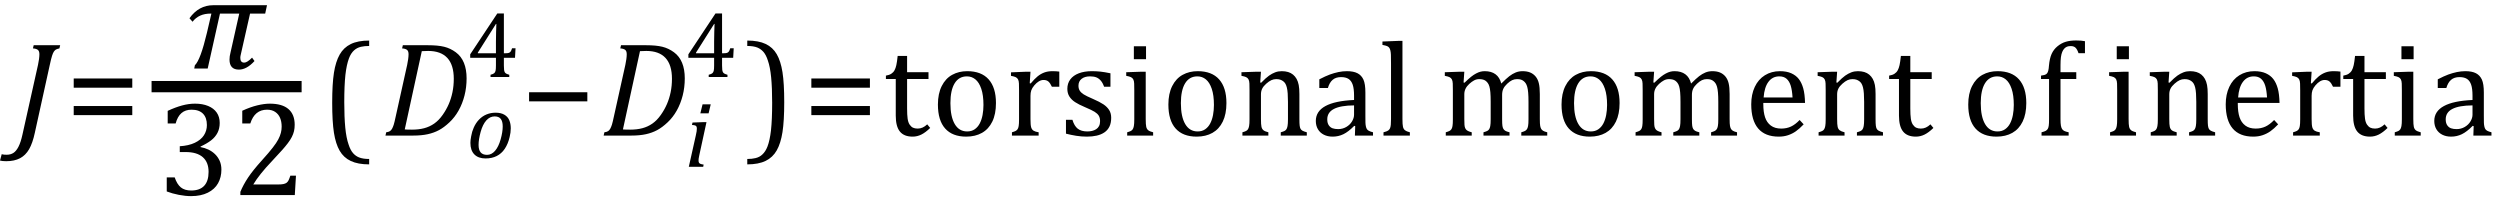 <?xml version="1.0" encoding="UTF-8" standalone="no"?><svg xmlns="http://www.w3.org/2000/svg" xmlns:xlink="http://www.w3.org/1999/xlink" stroke-dasharray="none" shape-rendering="auto" font-family="'Dialog'" width="368.813" text-rendering="auto" fill-opacity="1" contentScriptType="text/ecmascript" color-interpolation="auto" color-rendering="auto" preserveAspectRatio="xMidYMid meet" font-size="12" fill="black" stroke="black" image-rendering="auto" stroke-miterlimit="10" zoomAndPan="magnify" version="1.0" stroke-linecap="square" stroke-linejoin="miter" contentStyleType="text/css" font-style="normal" height="29" stroke-width="1" stroke-dashoffset="0" font-weight="normal" stroke-opacity="1" y="-9"><!--Converted from MathML using JEuclid--><defs id="genericDefs"/><g><g text-rendering="optimizeLegibility" transform="translate(2.203,20)" color-rendering="optimizeQuality" color-interpolation="linearRGB" image-rendering="optimizeQuality"><path d="M2.938 -0.422 Q2.609 1.109 2.094 2.008 Q1.578 2.906 0.75 3.344 Q-0.078 3.781 -1.281 3.781 Q-1.547 3.781 -1.797 3.758 Q-2.047 3.734 -2.203 3.688 L-1.953 2.75 Q-1.797 2.797 -1.609 2.812 Q-1.422 2.828 -1.219 2.828 Q-0.641 2.828 -0.227 2.562 Q0.188 2.297 0.523 1.648 Q0.859 1 1.109 -0.141 L3.406 -10.438 Q3.5 -10.859 3.555 -11.281 Q3.609 -11.703 3.609 -12 Q3.609 -12.469 3.375 -12.648 Q3.141 -12.828 2.656 -12.859 L2.766 -13.328 L6.672 -13.328 L6.562 -12.859 Q6.188 -12.781 6.031 -12.68 Q5.875 -12.578 5.742 -12.383 Q5.609 -12.188 5.477 -11.773 Q5.344 -11.359 5.141 -10.422 L2.938 -0.422 Z" stroke="none"/></g><g text-rendering="optimizeLegibility" transform="translate(9.656,20)" color-rendering="optimizeQuality" color-interpolation="linearRGB" image-rendering="optimizeQuality"><path d="M1.219 -7.062 L1.219 -8.422 L9.859 -8.422 L9.859 -7.062 L1.219 -7.062 ZM1.219 -3.016 L1.219 -4.359 L9.859 -4.359 L9.859 -3.016 L1.219 -3.016 Z" stroke="none"/></g><g text-rendering="optimizeLegibility" stroke-width="1.667" color-interpolation="linearRGB" color-rendering="optimizeQuality" image-rendering="optimizeQuality"><line y2="12.78" fill="none" x1="23.193" x2="43.662" y1="12.78"/><path d="M11.656 -8.109 L9.422 -8.109 L8.062 -2.094 Q7.984 -1.797 7.984 -1.578 Q7.984 -0.875 8.562 -0.875 Q9 -0.875 9.719 -1.609 L10.078 -1.109 Q8.922 0.156 7.781 0.156 Q6.391 0.156 6.391 -1.328 Q6.391 -1.797 6.531 -2.328 L7.828 -8.109 L4.984 -8.109 L3.172 0 L1.188 0 L1.281 -0.484 Q2.109 -1.266 3.062 -5.281 L3.719 -8.109 L3.609 -8.109 Q1.859 -8.109 0.938 -6.906 L0.484 -7.422 Q1.859 -9.344 4 -9.344 L11.922 -9.344 L11.656 -8.109 Z" stroke-width="1" transform="translate(27.467,10.113)" stroke="none"/></g><g text-rendering="optimizeLegibility" transform="translate(23.193,28.776)" color-rendering="optimizeQuality" color-interpolation="linearRGB" image-rendering="optimizeQuality"><path d="M1.547 -10.562 L1.547 -12.422 Q2.688 -12.953 3.672 -13.219 Q4.656 -13.484 5.578 -13.484 Q6.688 -13.484 7.516 -13.141 Q8.344 -12.797 8.781 -12.164 Q9.219 -11.531 9.219 -10.641 Q9.219 -9.812 8.891 -9.18 Q8.562 -8.547 7.961 -8.078 Q7.359 -7.609 6.391 -7.156 L6.391 -7.078 Q7 -6.969 7.547 -6.711 Q8.094 -6.453 8.523 -6.039 Q8.953 -5.625 9.211 -5.055 Q9.469 -4.484 9.469 -3.75 Q9.469 -2.625 8.977 -1.742 Q8.484 -0.859 7.469 -0.352 Q6.453 0.156 5 0.156 Q4.156 0.156 3.188 -0.031 Q2.219 -0.219 1.406 -0.531 L1.406 -2.609 L2.578 -2.609 Q2.922 -1.594 3.484 -1.133 Q4.047 -0.672 5.016 -0.672 Q6.281 -0.672 6.93 -1.367 Q7.578 -2.062 7.578 -3.422 Q7.578 -4.844 6.719 -5.594 Q5.859 -6.344 4.203 -6.344 L3.328 -6.344 L3.328 -7.203 Q4.641 -7.281 5.547 -7.711 Q6.453 -8.141 6.891 -8.82 Q7.328 -9.5 7.328 -10.328 Q7.328 -11.422 6.75 -12.008 Q6.172 -12.594 5.062 -12.594 Q4.156 -12.594 3.578 -12.094 Q3 -11.594 2.719 -10.562 L1.547 -10.562 ZM17.859 -1.562 Q18.328 -1.562 18.625 -1.625 Q18.922 -1.688 19.094 -1.82 Q19.266 -1.953 19.375 -2.172 Q19.484 -2.391 19.641 -2.859 L20.469 -2.859 L20.297 0 L12.266 0 L12.266 -0.469 Q12.688 -1.5 13.398 -2.57 Q14.109 -3.641 15.422 -5.094 Q16.547 -6.344 17.047 -7 Q17.594 -7.703 17.859 -8.211 Q18.125 -8.719 18.242 -9.172 Q18.359 -9.625 18.359 -10.094 Q18.359 -10.828 18.125 -11.383 Q17.891 -11.938 17.406 -12.266 Q16.922 -12.594 16.203 -12.594 Q14.375 -12.594 13.734 -10.562 L12.547 -10.562 L12.547 -12.438 Q13.734 -12.984 14.766 -13.234 Q15.797 -13.484 16.609 -13.484 Q18.438 -13.484 19.359 -12.688 Q20.281 -11.891 20.281 -10.375 Q20.281 -9.859 20.18 -9.43 Q20.078 -9 19.859 -8.57 Q19.641 -8.141 19.273 -7.656 Q18.906 -7.172 18.453 -6.664 Q18 -6.156 16.906 -4.984 Q15.047 -3.031 14.172 -1.562 L17.859 -1.562 Z" stroke="none"/></g><g text-rendering="optimizeLegibility" transform="translate(47.241,20)" color-rendering="optimizeQuality" color-interpolation="linearRGB" image-rendering="optimizeQuality"><path d="M7.219 4.25 Q5.562 4.25 4.508 3.75 Q3.453 3.25 2.867 2.234 Q2.281 1.219 2.023 -0.414 Q1.766 -2.047 1.766 -4.844 Q1.766 -7.625 2.023 -9.266 Q2.281 -10.906 2.867 -11.945 Q3.453 -12.984 4.508 -13.5 Q5.562 -14.016 7.219 -14.016 L7.219 -13.219 Q6.531 -13.219 6 -13.094 Q5.406 -12.953 4.984 -12.562 Q4.516 -12.141 4.234 -11.375 Q3.891 -10.469 3.719 -8.984 Q3.547 -7.406 3.547 -4.922 Q3.547 -2.719 3.695 -1.18 Q3.844 0.359 4.188 1.328 Q4.453 2.156 4.859 2.609 Q5.219 3.016 5.719 3.219 Q6.297 3.453 7.219 3.453 L7.219 4.25 Z" stroke="none"/></g><g text-rendering="optimizeLegibility" transform="translate(56.46,20)" color-rendering="optimizeQuality" color-interpolation="linearRGB" image-rendering="optimizeQuality"><path d="M6.672 -13.328 Q8.141 -13.328 9.062 -13.102 Q9.984 -12.875 10.781 -12.289 Q11.578 -11.703 11.977 -10.734 Q12.375 -9.766 12.375 -8.438 Q12.375 -7.125 12.07 -5.922 Q11.766 -4.719 11.203 -3.711 Q10.641 -2.703 9.844 -1.953 Q9.047 -1.203 8.305 -0.805 Q7.562 -0.406 6.648 -0.203 Q5.734 0 4.516 0 L0.406 0 L0.516 -0.484 Q0.891 -0.531 1.078 -0.664 Q1.266 -0.797 1.391 -1.031 Q1.516 -1.266 1.625 -1.602 Q1.734 -1.938 1.938 -2.906 L3.609 -10.438 Q3.703 -10.875 3.758 -11.289 Q3.812 -11.703 3.812 -12 Q3.812 -12.469 3.578 -12.648 Q3.344 -12.828 2.859 -12.859 L2.969 -13.328 L6.672 -13.328 ZM3.25 -0.906 Q3.531 -0.875 4.328 -0.875 Q5.312 -0.875 6.117 -1.086 Q6.922 -1.297 7.602 -1.773 Q8.281 -2.25 8.836 -3.039 Q9.391 -3.828 9.742 -4.641 Q10.094 -5.453 10.289 -6.391 Q10.484 -7.328 10.484 -8.375 Q10.484 -10.422 9.531 -11.453 Q8.578 -12.484 6.703 -12.484 Q6.266 -12.484 5.766 -12.453 L3.25 -0.906 Z" stroke="none"/></g><g text-rendering="optimizeLegibility" transform="translate(68.835,23.266)" color-rendering="optimizeQuality" color-interpolation="linearRGB" image-rendering="optimizeQuality"><path d="M2.797 0.109 Q1.734 0.109 1.148 -0.484 Q0.562 -1.078 0.562 -2.188 Q0.562 -2.594 0.672 -3.156 Q0.797 -3.875 1.047 -4.422 Q1.344 -5.109 1.828 -5.617 Q2.312 -6.125 2.938 -6.383 Q3.562 -6.641 4.281 -6.641 Q5.062 -6.641 5.57 -6.344 Q6.078 -6.047 6.297 -5.531 Q6.516 -5.016 6.516 -4.328 Q6.516 -3.719 6.344 -3.031 Q6.109 -2.031 5.633 -1.32 Q5.156 -0.609 4.445 -0.25 Q3.734 0.109 2.797 0.109 ZM1.766 -1.891 Q1.766 -1.141 2.078 -0.781 Q2.391 -0.422 3.016 -0.422 Q3.688 -0.422 4.203 -1.023 Q4.719 -1.625 5.023 -2.711 Q5.328 -3.797 5.328 -4.609 Q5.328 -5.359 5.039 -5.727 Q4.75 -6.094 4.141 -6.094 Q3.438 -6.094 2.906 -5.5 Q2.375 -4.906 2.07 -3.797 Q1.766 -2.688 1.766 -1.891 Z" stroke="none"/></g><g text-rendering="optimizeLegibility" transform="translate(68.835,11.359)" color-rendering="optimizeQuality" color-interpolation="linearRGB" image-rendering="optimizeQuality"><path d="M3.531 -0.328 Q3.953 -0.438 4.094 -0.578 Q4.234 -0.719 4.281 -0.961 Q4.328 -1.203 4.328 -1.703 L4.328 -2.828 L0.531 -2.828 L0.531 -3.344 L4.531 -9.375 L5.5 -9.375 L5.5 -3.5 L5.641 -3.5 Q6.047 -3.5 6.219 -3.555 Q6.391 -3.609 6.5 -3.758 Q6.609 -3.906 6.703 -4.234 L7.219 -4.234 L7.141 -2.828 L5.5 -2.828 L5.5 -1.703 Q5.5 -1.25 5.531 -1.039 Q5.562 -0.828 5.633 -0.703 Q5.703 -0.578 5.844 -0.5 Q5.984 -0.422 6.297 -0.328 L6.297 0 L3.531 0 L3.531 -0.328 ZM1.656 -3.5 L4.328 -3.5 L4.328 -5.203 Q4.328 -5.844 4.352 -6.641 Q4.375 -7.438 4.391 -7.828 L4.328 -7.828 L1.656 -3.594 L1.656 -3.5 Z" stroke="none"/></g><g text-rendering="optimizeLegibility" transform="translate(76.819,20)" color-rendering="optimizeQuality" color-interpolation="linearRGB" image-rendering="optimizeQuality"><path d="M1.234 -5.047 L1.234 -6.391 L9.828 -6.391 L9.828 -5.047 L1.234 -5.047 Z" stroke="none"/></g><g text-rendering="optimizeLegibility" transform="translate(88.647,20)" color-rendering="optimizeQuality" color-interpolation="linearRGB" image-rendering="optimizeQuality"><path d="M6.672 -13.328 Q8.141 -13.328 9.062 -13.102 Q9.984 -12.875 10.781 -12.289 Q11.578 -11.703 11.977 -10.734 Q12.375 -9.766 12.375 -8.438 Q12.375 -7.125 12.07 -5.922 Q11.766 -4.719 11.203 -3.711 Q10.641 -2.703 9.844 -1.953 Q9.047 -1.203 8.305 -0.805 Q7.562 -0.406 6.648 -0.203 Q5.734 0 4.516 0 L0.406 0 L0.516 -0.484 Q0.891 -0.531 1.078 -0.664 Q1.266 -0.797 1.391 -1.031 Q1.516 -1.266 1.625 -1.602 Q1.734 -1.938 1.938 -2.906 L3.609 -10.438 Q3.703 -10.875 3.758 -11.289 Q3.812 -11.703 3.812 -12 Q3.812 -12.469 3.578 -12.648 Q3.344 -12.828 2.859 -12.859 L2.969 -13.328 L6.672 -13.328 ZM3.25 -0.906 Q3.531 -0.875 4.328 -0.875 Q5.312 -0.875 6.117 -1.086 Q6.922 -1.297 7.602 -1.773 Q8.281 -2.25 8.836 -3.039 Q9.391 -3.828 9.742 -4.641 Q10.094 -5.453 10.289 -6.391 Q10.484 -7.328 10.484 -8.375 Q10.484 -10.422 9.531 -11.453 Q8.578 -12.484 6.703 -12.484 Q6.266 -12.484 5.766 -12.453 L3.25 -0.906 Z" stroke="none"/></g><g text-rendering="optimizeLegibility" transform="translate(101.022,24.609)" color-rendering="optimizeQuality" color-interpolation="linearRGB" image-rendering="optimizeQuality"><path d="M3.828 -9.219 L3.516 -7.891 L2.297 -7.891 L2.625 -9.219 L3.828 -9.219 ZM2.141 -1.703 Q2.062 -1.359 2.047 -1.203 Q2.031 -1.047 2.031 -0.938 Q2.031 -0.719 2.094 -0.609 Q2.156 -0.5 2.305 -0.438 Q2.453 -0.375 2.781 -0.328 L2.719 0 L0.594 0 L1.625 -4.609 Q1.719 -5 1.75 -5.234 Q1.781 -5.469 1.781 -5.641 Q1.781 -5.828 1.727 -5.938 Q1.672 -6.047 1.531 -6.102 Q1.391 -6.156 1.062 -6.172 L1.141 -6.531 L2.797 -6.594 L3.203 -6.594 L2.141 -1.703 Z" stroke="none"/></g><g text-rendering="optimizeLegibility" transform="translate(101.022,11.359)" color-rendering="optimizeQuality" color-interpolation="linearRGB" image-rendering="optimizeQuality"><path d="M3.531 -0.328 Q3.953 -0.438 4.094 -0.578 Q4.234 -0.719 4.281 -0.961 Q4.328 -1.203 4.328 -1.703 L4.328 -2.828 L0.531 -2.828 L0.531 -3.344 L4.531 -9.375 L5.5 -9.375 L5.5 -3.5 L5.641 -3.5 Q6.047 -3.5 6.219 -3.555 Q6.391 -3.609 6.5 -3.758 Q6.609 -3.906 6.703 -4.234 L7.219 -4.234 L7.141 -2.828 L5.5 -2.828 L5.5 -1.703 Q5.5 -1.25 5.531 -1.039 Q5.562 -0.828 5.633 -0.703 Q5.703 -0.578 5.844 -0.5 Q5.984 -0.422 6.297 -0.328 L6.297 0 L3.531 0 L3.531 -0.328 ZM1.656 -3.5 L4.328 -3.5 L4.328 -5.203 Q4.328 -5.844 4.352 -6.641 Q4.375 -7.438 4.391 -7.828 L4.328 -7.828 L1.656 -3.594 L1.656 -3.5 Z" stroke="none"/></g><g text-rendering="optimizeLegibility" transform="translate(109.819,20)" color-rendering="optimizeQuality" color-interpolation="linearRGB" image-rendering="optimizeQuality"><path d="M0.422 -14.016 Q2.078 -14.016 3.133 -13.516 Q4.188 -13.016 4.773 -12 Q5.359 -10.984 5.617 -9.352 Q5.875 -7.719 5.875 -4.922 Q5.875 -2.156 5.617 -0.508 Q5.359 1.141 4.773 2.18 Q4.188 3.219 3.133 3.734 Q2.078 4.25 0.422 4.25 L0.422 3.453 Q1.109 3.453 1.625 3.328 Q2.234 3.188 2.641 2.797 Q3.109 2.375 3.406 1.609 Q3.75 0.703 3.922 -0.781 Q4.094 -2.359 4.094 -4.844 Q4.094 -7.047 3.945 -8.586 Q3.797 -10.125 3.453 -11.094 Q3.188 -11.922 2.781 -12.375 Q2.406 -12.781 1.922 -12.984 Q1.344 -13.219 0.422 -13.219 L0.422 -14.016 Z" stroke="none"/></g><g text-rendering="optimizeLegibility" transform="translate(118.475,20)" color-rendering="optimizeQuality" color-interpolation="linearRGB" image-rendering="optimizeQuality"><path d="M1.219 -7.062 L1.219 -8.422 L9.859 -8.422 L9.859 -7.062 L1.219 -7.062 ZM1.219 -3.016 L1.219 -4.359 L9.859 -4.359 L9.859 -3.016 L1.219 -3.016 Z" stroke="none"/></g><g text-rendering="optimizeLegibility" transform="translate(130.335,20)" color-rendering="optimizeQuality" color-interpolation="linearRGB" image-rendering="optimizeQuality"><path d="M0.359 -8.844 Q0.844 -8.922 1.148 -9.117 Q1.453 -9.312 1.625 -9.625 Q1.797 -9.938 1.898 -10.398 Q2 -10.859 2.094 -11.75 L3.484 -11.75 L3.484 -9.344 L6.641 -9.344 L6.641 -8.344 L3.484 -8.344 L3.484 -4 Q3.484 -3.062 3.562 -2.5 Q3.641 -1.938 3.859 -1.617 Q4.078 -1.297 4.352 -1.164 Q4.625 -1.031 5.047 -1.031 Q5.438 -1.031 5.781 -1.188 Q6.125 -1.344 6.453 -1.656 L6.891 -1.125 Q6.203 -0.453 5.586 -0.148 Q4.969 0.156 4.297 0.156 Q3.031 0.156 2.422 -0.594 Q1.812 -1.344 1.812 -2.938 L1.812 -8.344 L0.359 -8.344 L0.359 -8.844 ZM12.203 0.156 Q10.172 0.156 9.102 -1.039 Q8.031 -2.234 8.031 -4.578 Q8.031 -6.188 8.594 -7.305 Q9.156 -8.422 10.133 -8.961 Q11.109 -9.5 12.359 -9.5 Q14.438 -9.5 15.516 -8.289 Q16.594 -7.078 16.594 -4.797 Q16.594 -3.172 16.055 -2.062 Q15.516 -0.953 14.531 -0.398 Q13.547 0.156 12.203 0.156 ZM9.875 -4.781 Q9.875 -2.781 10.516 -1.695 Q11.156 -0.609 12.344 -0.609 Q13 -0.609 13.461 -0.93 Q13.922 -1.25 14.203 -1.789 Q14.484 -2.328 14.617 -3.031 Q14.75 -3.734 14.75 -4.516 Q14.75 -5.953 14.43 -6.898 Q14.109 -7.844 13.562 -8.289 Q13.016 -8.734 12.312 -8.734 Q11.125 -8.734 10.5 -7.711 Q9.875 -6.688 9.875 -4.781 ZM21.578 -7.719 L21.719 -7.688 Q22.266 -8.344 22.719 -8.719 Q23.172 -9.094 23.703 -9.297 Q24.234 -9.5 24.922 -9.5 Q25.484 -9.5 25.938 -9.438 L25.938 -7.203 L24.844 -7.203 Q24.609 -7.719 24.344 -7.961 Q24.078 -8.203 23.609 -8.203 Q23.266 -8.203 22.922 -8 Q22.578 -7.797 22.25 -7.406 Q21.922 -7.016 21.805 -6.672 Q21.688 -6.328 21.688 -5.859 L21.688 -2.438 Q21.688 -1.547 21.789 -1.211 Q21.891 -0.875 22.141 -0.719 Q22.391 -0.562 22.891 -0.484 L22.891 0 L18.953 0 L18.953 -0.484 Q19.328 -0.594 19.492 -0.68 Q19.656 -0.766 19.773 -0.922 Q19.891 -1.078 19.945 -1.406 Q20 -1.734 20 -2.406 L20 -6.672 Q20 -7.297 19.984 -7.68 Q19.969 -8.062 19.852 -8.289 Q19.734 -8.516 19.492 -8.625 Q19.25 -8.734 18.812 -8.812 L18.812 -9.328 L21.094 -9.422 L21.688 -9.422 L21.578 -7.719 ZM33.484 -7.203 L32.547 -7.203 Q32.344 -7.781 32.047 -8.117 Q31.75 -8.453 31.383 -8.594 Q31.016 -8.734 30.469 -8.734 Q29.688 -8.734 29.227 -8.367 Q28.766 -8 28.766 -7.359 Q28.766 -6.922 28.953 -6.625 Q29.141 -6.328 29.531 -6.078 Q29.922 -5.828 30.906 -5.406 Q31.906 -4.969 32.445 -4.609 Q32.984 -4.25 33.289 -3.773 Q33.594 -3.297 33.594 -2.625 Q33.594 -1.859 33.336 -1.328 Q33.078 -0.797 32.594 -0.469 Q32.109 -0.141 31.453 0.008 Q30.797 0.156 30.016 0.156 Q29.188 0.156 28.422 0.031 Q27.656 -0.094 26.922 -0.281 L26.922 -2.328 L27.875 -2.328 Q28.141 -1.422 28.656 -1.016 Q29.172 -0.609 30.078 -0.609 Q30.438 -0.609 30.773 -0.688 Q31.109 -0.766 31.375 -0.938 Q31.641 -1.109 31.797 -1.398 Q31.953 -1.688 31.953 -2.125 Q31.953 -2.625 31.758 -2.938 Q31.562 -3.25 31.148 -3.508 Q30.734 -3.766 29.703 -4.203 Q28.812 -4.578 28.273 -4.93 Q27.734 -5.281 27.43 -5.758 Q27.125 -6.234 27.125 -6.891 Q27.125 -7.703 27.562 -8.289 Q28 -8.875 28.82 -9.188 Q29.641 -9.5 30.734 -9.5 Q31.375 -9.5 31.977 -9.438 Q32.578 -9.375 33.484 -9.188 L33.484 -7.203 ZM38.734 -13.172 L38.734 -11.266 L36.938 -11.266 L36.938 -13.172 L38.734 -13.172 ZM35.953 -0.484 Q36.328 -0.594 36.492 -0.68 Q36.656 -0.766 36.766 -0.922 Q36.875 -1.078 36.938 -1.406 Q37 -1.734 37 -2.406 L37 -6.672 Q37 -7.297 36.984 -7.68 Q36.969 -8.062 36.852 -8.289 Q36.734 -8.516 36.492 -8.625 Q36.25 -8.734 35.812 -8.812 L35.812 -9.344 L38.094 -9.422 L38.688 -9.422 L38.688 -2.438 Q38.688 -1.609 38.766 -1.281 Q38.844 -0.953 39.062 -0.781 Q39.281 -0.609 39.781 -0.484 L39.781 0 L35.953 0 L35.953 -0.484 ZM46.203 0.156 Q44.172 0.156 43.102 -1.039 Q42.031 -2.234 42.031 -4.578 Q42.031 -6.188 42.594 -7.305 Q43.156 -8.422 44.133 -8.961 Q45.109 -9.5 46.359 -9.5 Q48.438 -9.5 49.516 -8.289 Q50.594 -7.078 50.594 -4.797 Q50.594 -3.172 50.055 -2.062 Q49.516 -0.953 48.531 -0.398 Q47.547 0.156 46.203 0.156 ZM43.875 -4.781 Q43.875 -2.781 44.516 -1.695 Q45.156 -0.609 46.344 -0.609 Q47 -0.609 47.461 -0.93 Q47.922 -1.25 48.203 -1.789 Q48.484 -2.328 48.617 -3.031 Q48.75 -3.734 48.75 -4.516 Q48.75 -5.953 48.43 -6.898 Q48.109 -7.844 47.562 -8.289 Q47.016 -8.734 46.312 -8.734 Q45.125 -8.734 44.5 -7.711 Q43.875 -6.688 43.875 -4.781 ZM62.453 0 L58.609 0 L58.609 -0.484 Q59 -0.594 59.164 -0.68 Q59.328 -0.766 59.438 -0.922 Q59.547 -1.078 59.609 -1.406 Q59.672 -1.734 59.672 -2.406 L59.672 -4.969 Q59.672 -5.641 59.633 -6.203 Q59.594 -6.766 59.5 -7.117 Q59.406 -7.469 59.281 -7.672 Q59.156 -7.875 58.969 -8.016 Q58.781 -8.156 58.547 -8.242 Q58.312 -8.328 57.938 -8.328 Q57.562 -8.328 57.219 -8.172 Q56.875 -8.016 56.461 -7.648 Q56.047 -7.281 55.867 -6.914 Q55.688 -6.547 55.688 -6.078 L55.688 -2.438 Q55.688 -1.609 55.766 -1.281 Q55.844 -0.953 56.062 -0.781 Q56.281 -0.609 56.781 -0.484 L56.781 0 L52.953 0 L52.953 -0.484 Q53.328 -0.594 53.492 -0.68 Q53.656 -0.766 53.766 -0.922 Q53.875 -1.078 53.938 -1.406 Q54 -1.734 54 -2.406 L54 -6.672 Q54 -7.297 53.984 -7.68 Q53.969 -8.062 53.852 -8.289 Q53.734 -8.516 53.492 -8.625 Q53.25 -8.734 52.812 -8.812 L52.812 -9.344 L55.094 -9.422 L55.688 -9.422 L55.578 -7.828 L55.719 -7.797 Q56.438 -8.531 56.883 -8.844 Q57.328 -9.156 57.781 -9.328 Q58.234 -9.5 58.75 -9.5 Q59.281 -9.5 59.695 -9.375 Q60.109 -9.25 60.422 -8.992 Q60.734 -8.734 60.945 -8.359 Q61.156 -7.984 61.258 -7.461 Q61.359 -6.938 61.359 -6.125 L61.359 -2.438 Q61.359 -1.766 61.398 -1.461 Q61.438 -1.156 61.531 -0.992 Q61.625 -0.828 61.812 -0.719 Q62 -0.609 62.453 -0.484 L62.453 0 ZM69.594 -1.391 L69.453 -1.438 Q68.594 -0.562 67.852 -0.203 Q67.109 0.156 66.266 0.156 Q65.516 0.156 64.953 -0.133 Q64.391 -0.422 64.086 -0.945 Q63.781 -1.469 63.781 -2.156 Q63.781 -3.578 65.195 -4.352 Q66.609 -5.125 69.422 -5.25 L69.422 -5.891 Q69.422 -6.906 69.227 -7.492 Q69.031 -8.078 68.617 -8.352 Q68.203 -8.625 67.5 -8.625 Q66.734 -8.625 66.266 -8.227 Q65.797 -7.828 65.562 -7.016 L64.297 -7.016 L64.297 -8.297 Q65.234 -8.781 65.859 -9.008 Q66.484 -9.234 67.109 -9.367 Q67.734 -9.5 68.375 -9.5 Q69.344 -9.5 69.93 -9.195 Q70.516 -8.891 70.805 -8.258 Q71.094 -7.625 71.094 -6.344 L71.094 -2.938 Q71.094 -2.219 71.102 -1.922 Q71.109 -1.625 71.164 -1.367 Q71.219 -1.109 71.312 -0.961 Q71.406 -0.812 71.602 -0.703 Q71.797 -0.594 72.219 -0.484 L72.219 0 L69.547 0 L69.594 -1.391 ZM69.422 -4.453 Q67.438 -4.438 66.453 -3.93 Q65.469 -3.422 65.469 -2.391 Q65.469 -1.844 65.695 -1.516 Q65.922 -1.188 66.266 -1.07 Q66.609 -0.953 67.078 -0.953 Q67.734 -0.953 68.281 -1.273 Q68.828 -1.594 69.125 -2.094 Q69.422 -2.594 69.422 -3.078 L69.422 -4.453 ZM76.562 -2.438 Q76.562 -1.609 76.641 -1.281 Q76.719 -0.953 76.938 -0.781 Q77.156 -0.609 77.656 -0.484 L77.656 0 L73.766 0 L73.766 -0.484 Q74.266 -0.609 74.453 -0.742 Q74.641 -0.875 74.727 -1.07 Q74.812 -1.266 74.844 -1.594 Q74.875 -1.922 74.875 -2.438 L74.875 -10.609 Q74.875 -11.547 74.859 -11.922 Q74.844 -12.297 74.781 -12.555 Q74.719 -12.812 74.609 -12.961 Q74.5 -13.109 74.305 -13.195 Q74.109 -13.281 73.609 -13.375 L73.609 -13.875 L75.969 -13.969 L76.562 -13.969 L76.562 -2.438 ZM85.578 -7.828 L85.719 -7.797 Q86.312 -8.375 86.688 -8.672 Q87.062 -8.969 87.414 -9.156 Q87.766 -9.344 88.07 -9.422 Q88.375 -9.5 88.703 -9.5 Q89.672 -9.5 90.289 -9.047 Q90.906 -8.594 91.141 -7.672 Q91.875 -8.406 92.328 -8.758 Q92.781 -9.109 93.258 -9.305 Q93.734 -9.5 94.281 -9.5 Q94.938 -9.5 95.406 -9.305 Q95.875 -9.109 96.203 -8.719 Q96.531 -8.328 96.68 -7.727 Q96.828 -7.125 96.828 -6.125 L96.828 -2.438 Q96.828 -1.703 96.883 -1.422 Q96.938 -1.141 97.031 -0.984 Q97.125 -0.828 97.305 -0.711 Q97.484 -0.594 97.922 -0.484 L97.922 0 L94.094 0 L94.094 -0.484 Q94.469 -0.594 94.633 -0.68 Q94.797 -0.766 94.914 -0.922 Q95.031 -1.078 95.094 -1.406 Q95.156 -1.734 95.156 -2.406 L95.156 -4.969 Q95.156 -5.797 95.109 -6.336 Q95.062 -6.875 94.969 -7.195 Q94.875 -7.516 94.75 -7.703 Q94.625 -7.891 94.453 -8.031 Q94.281 -8.172 94.062 -8.25 Q93.844 -8.328 93.469 -8.328 Q93.078 -8.328 92.742 -8.172 Q92.406 -8.016 92.008 -7.641 Q91.609 -7.266 91.438 -6.891 Q91.266 -6.516 91.266 -6 L91.266 -2.438 Q91.266 -1.703 91.312 -1.422 Q91.359 -1.141 91.453 -0.984 Q91.547 -0.828 91.727 -0.711 Q91.906 -0.594 92.359 -0.484 L92.359 0 L88.516 0 L88.516 -0.484 Q88.891 -0.594 89.062 -0.68 Q89.234 -0.766 89.344 -0.922 Q89.453 -1.078 89.516 -1.406 Q89.578 -1.734 89.578 -2.406 L89.578 -4.969 Q89.578 -5.828 89.531 -6.375 Q89.484 -6.922 89.383 -7.258 Q89.281 -7.594 89.117 -7.797 Q88.953 -8 88.789 -8.109 Q88.625 -8.219 88.398 -8.273 Q88.172 -8.328 87.891 -8.328 Q87.484 -8.328 87.133 -8.141 Q86.781 -7.953 86.414 -7.617 Q86.047 -7.281 85.867 -6.906 Q85.688 -6.531 85.688 -6.109 L85.688 -2.438 Q85.688 -1.891 85.711 -1.594 Q85.734 -1.297 85.805 -1.133 Q85.875 -0.969 85.969 -0.867 Q86.062 -0.766 86.242 -0.672 Q86.422 -0.578 86.781 -0.484 L86.781 0 L82.953 0 L82.953 -0.484 Q83.328 -0.594 83.492 -0.68 Q83.656 -0.766 83.773 -0.922 Q83.891 -1.078 83.945 -1.406 Q84 -1.734 84 -2.406 L84 -6.672 Q84 -7.297 83.984 -7.68 Q83.969 -8.062 83.852 -8.289 Q83.734 -8.516 83.492 -8.625 Q83.25 -8.734 82.812 -8.812 L82.812 -9.344 L85.094 -9.422 L85.688 -9.422 L85.578 -7.828 ZM104.203 0.156 Q102.172 0.156 101.102 -1.039 Q100.031 -2.234 100.031 -4.578 Q100.031 -6.188 100.594 -7.305 Q101.156 -8.422 102.133 -8.961 Q103.109 -9.5 104.359 -9.5 Q106.438 -9.5 107.516 -8.289 Q108.594 -7.078 108.594 -4.797 Q108.594 -3.172 108.055 -2.062 Q107.516 -0.953 106.531 -0.398 Q105.547 0.156 104.203 0.156 ZM101.875 -4.781 Q101.875 -2.781 102.516 -1.695 Q103.156 -0.609 104.344 -0.609 Q105 -0.609 105.461 -0.93 Q105.922 -1.25 106.203 -1.789 Q106.484 -2.328 106.617 -3.031 Q106.75 -3.734 106.75 -4.516 Q106.75 -5.953 106.43 -6.898 Q106.109 -7.844 105.562 -8.289 Q105.016 -8.734 104.312 -8.734 Q103.125 -8.734 102.5 -7.711 Q101.875 -6.688 101.875 -4.781 ZM113.578 -7.828 L113.719 -7.797 Q114.312 -8.375 114.688 -8.672 Q115.062 -8.969 115.414 -9.156 Q115.766 -9.344 116.07 -9.422 Q116.375 -9.5 116.703 -9.5 Q117.672 -9.5 118.289 -9.047 Q118.906 -8.594 119.141 -7.672 Q119.875 -8.406 120.328 -8.758 Q120.781 -9.109 121.258 -9.305 Q121.734 -9.5 122.281 -9.5 Q122.938 -9.5 123.406 -9.305 Q123.875 -9.109 124.203 -8.719 Q124.531 -8.328 124.68 -7.727 Q124.828 -7.125 124.828 -6.125 L124.828 -2.438 Q124.828 -1.703 124.883 -1.422 Q124.938 -1.141 125.031 -0.984 Q125.125 -0.828 125.305 -0.711 Q125.484 -0.594 125.922 -0.484 L125.922 0 L122.094 0 L122.094 -0.484 Q122.469 -0.594 122.633 -0.68 Q122.797 -0.766 122.914 -0.922 Q123.031 -1.078 123.094 -1.406 Q123.156 -1.734 123.156 -2.406 L123.156 -4.969 Q123.156 -5.797 123.109 -6.336 Q123.062 -6.875 122.969 -7.195 Q122.875 -7.516 122.75 -7.703 Q122.625 -7.891 122.453 -8.031 Q122.281 -8.172 122.062 -8.25 Q121.844 -8.328 121.469 -8.328 Q121.078 -8.328 120.742 -8.172 Q120.406 -8.016 120.008 -7.641 Q119.609 -7.266 119.438 -6.891 Q119.266 -6.516 119.266 -6 L119.266 -2.438 Q119.266 -1.703 119.312 -1.422 Q119.359 -1.141 119.453 -0.984 Q119.547 -0.828 119.727 -0.711 Q119.906 -0.594 120.359 -0.484 L120.359 0 L116.516 0 L116.516 -0.484 Q116.891 -0.594 117.062 -0.68 Q117.234 -0.766 117.344 -0.922 Q117.453 -1.078 117.516 -1.406 Q117.578 -1.734 117.578 -2.406 L117.578 -4.969 Q117.578 -5.828 117.531 -6.375 Q117.484 -6.922 117.383 -7.258 Q117.281 -7.594 117.117 -7.797 Q116.953 -8 116.789 -8.109 Q116.625 -8.219 116.398 -8.273 Q116.172 -8.328 115.891 -8.328 Q115.484 -8.328 115.133 -8.141 Q114.781 -7.953 114.414 -7.617 Q114.047 -7.281 113.867 -6.906 Q113.688 -6.531 113.688 -6.109 L113.688 -2.438 Q113.688 -1.891 113.711 -1.594 Q113.734 -1.297 113.805 -1.133 Q113.875 -0.969 113.969 -0.867 Q114.062 -0.766 114.242 -0.672 Q114.422 -0.578 114.781 -0.484 L114.781 0 L110.953 0 L110.953 -0.484 Q111.328 -0.594 111.492 -0.68 Q111.656 -0.766 111.773 -0.922 Q111.891 -1.078 111.945 -1.406 Q112 -1.734 112 -2.406 L112 -6.672 Q112 -7.297 111.984 -7.68 Q111.969 -8.062 111.852 -8.289 Q111.734 -8.516 111.492 -8.625 Q111.25 -8.734 110.812 -8.812 L110.812 -9.344 L113.094 -9.422 L113.688 -9.422 L113.578 -7.828 ZM135.75 -1.656 Q135.125 -1 134.602 -0.633 Q134.078 -0.266 133.453 -0.055 Q132.828 0.156 132.078 0.156 Q130.062 0.156 129.039 -1.047 Q128.016 -2.25 128.016 -4.609 Q128.016 -6.062 128.539 -7.18 Q129.062 -8.297 130.031 -8.898 Q131 -9.5 132.25 -9.5 Q133.234 -9.5 133.93 -9.188 Q134.625 -8.875 135.039 -8.336 Q135.453 -7.797 135.688 -6.969 Q135.922 -6.141 135.953 -4.812 L129.797 -4.812 L129.797 -4.641 Q129.797 -3.484 130.055 -2.703 Q130.312 -1.922 130.906 -1.477 Q131.5 -1.031 132.438 -1.031 Q133.234 -1.031 133.875 -1.328 Q134.516 -1.625 135.156 -2.297 L135.75 -1.656 ZM134.109 -5.625 Q134.047 -6.688 133.844 -7.352 Q133.641 -8.016 133.234 -8.375 Q132.828 -8.734 132.156 -8.734 Q131.156 -8.734 130.555 -7.93 Q129.953 -7.125 129.844 -5.625 L134.109 -5.625 ZM147.453 0 L143.609 0 L143.609 -0.484 Q144 -0.594 144.164 -0.68 Q144.328 -0.766 144.438 -0.922 Q144.547 -1.078 144.609 -1.406 Q144.672 -1.734 144.672 -2.406 L144.672 -4.969 Q144.672 -5.641 144.633 -6.203 Q144.594 -6.766 144.5 -7.117 Q144.406 -7.469 144.281 -7.672 Q144.156 -7.875 143.969 -8.016 Q143.781 -8.156 143.547 -8.242 Q143.312 -8.328 142.938 -8.328 Q142.562 -8.328 142.219 -8.172 Q141.875 -8.016 141.461 -7.648 Q141.047 -7.281 140.867 -6.914 Q140.688 -6.547 140.688 -6.078 L140.688 -2.438 Q140.688 -1.609 140.766 -1.281 Q140.844 -0.953 141.062 -0.781 Q141.281 -0.609 141.781 -0.484 L141.781 0 L137.953 0 L137.953 -0.484 Q138.328 -0.594 138.492 -0.68 Q138.656 -0.766 138.766 -0.922 Q138.875 -1.078 138.938 -1.406 Q139 -1.734 139 -2.406 L139 -6.672 Q139 -7.297 138.984 -7.68 Q138.969 -8.062 138.852 -8.289 Q138.734 -8.516 138.492 -8.625 Q138.25 -8.734 137.812 -8.812 L137.812 -9.344 L140.094 -9.422 L140.688 -9.422 L140.578 -7.828 L140.719 -7.797 Q141.438 -8.531 141.883 -8.844 Q142.328 -9.156 142.781 -9.328 Q143.234 -9.5 143.75 -9.5 Q144.281 -9.5 144.695 -9.375 Q145.109 -9.25 145.422 -8.992 Q145.734 -8.734 145.945 -8.359 Q146.156 -7.984 146.258 -7.461 Q146.359 -6.938 146.359 -6.125 L146.359 -2.438 Q146.359 -1.766 146.398 -1.461 Q146.438 -1.156 146.531 -0.992 Q146.625 -0.828 146.812 -0.719 Q147 -0.609 147.453 -0.484 L147.453 0 ZM148.359 -8.844 Q148.844 -8.922 149.148 -9.117 Q149.453 -9.312 149.625 -9.625 Q149.797 -9.938 149.898 -10.398 Q150 -10.859 150.094 -11.75 L151.484 -11.75 L151.484 -9.344 L154.641 -9.344 L154.641 -8.344 L151.484 -8.344 L151.484 -4 Q151.484 -3.062 151.562 -2.5 Q151.641 -1.938 151.859 -1.617 Q152.078 -1.297 152.352 -1.164 Q152.625 -1.031 153.047 -1.031 Q153.438 -1.031 153.781 -1.188 Q154.125 -1.344 154.453 -1.656 L154.891 -1.125 Q154.203 -0.453 153.586 -0.148 Q152.969 0.156 152.297 0.156 Q151.031 0.156 150.422 -0.594 Q149.812 -1.344 149.812 -2.938 L149.812 -8.344 L148.359 -8.344 L148.359 -8.844 ZM164.203 0.156 Q162.172 0.156 161.102 -1.039 Q160.031 -2.234 160.031 -4.578 Q160.031 -6.188 160.594 -7.305 Q161.156 -8.422 162.133 -8.961 Q163.109 -9.5 164.359 -9.5 Q166.438 -9.5 167.516 -8.289 Q168.594 -7.078 168.594 -4.797 Q168.594 -3.172 168.055 -2.062 Q167.516 -0.953 166.531 -0.398 Q165.547 0.156 164.203 0.156 ZM161.875 -4.781 Q161.875 -2.781 162.516 -1.695 Q163.156 -0.609 164.344 -0.609 Q165 -0.609 165.461 -0.93 Q165.922 -1.25 166.203 -1.789 Q166.484 -2.328 166.617 -3.031 Q166.75 -3.734 166.75 -4.516 Q166.75 -5.953 166.43 -6.898 Q166.109 -7.844 165.562 -8.289 Q165.016 -8.734 164.312 -8.734 Q163.125 -8.734 162.5 -7.711 Q161.875 -6.688 161.875 -4.781 ZM175.969 -8.344 L173.641 -8.344 L173.641 -2.438 Q173.641 -1.781 173.703 -1.453 Q173.766 -1.125 173.883 -0.953 Q174 -0.781 174.203 -0.68 Q174.406 -0.578 174.844 -0.484 L174.844 0 L170.844 0 L170.844 -0.484 Q171.281 -0.594 171.469 -0.703 Q171.656 -0.812 171.758 -0.977 Q171.859 -1.141 171.906 -1.453 Q171.953 -1.766 171.953 -2.438 L171.953 -8.344 L170.766 -8.344 L170.766 -8.844 Q171.141 -8.906 171.266 -8.938 Q171.391 -8.969 171.5 -9.039 Q171.609 -9.109 171.695 -9.234 Q171.781 -9.359 171.844 -9.609 Q171.906 -9.859 171.938 -10.312 Q172.031 -11.375 172.328 -12.039 Q172.625 -12.703 173.195 -13.172 Q173.766 -13.641 174.414 -13.836 Q175.062 -14.031 175.953 -14.031 Q176.719 -14.031 177.25 -13.922 L177.25 -12.156 L176.297 -12.156 Q176.109 -12.719 175.859 -12.961 Q175.609 -13.203 175.156 -13.203 Q174.828 -13.203 174.609 -13.117 Q174.391 -13.031 174.211 -12.844 Q174.031 -12.656 173.898 -12.344 Q173.766 -12.031 173.703 -11.57 Q173.641 -11.109 173.641 -10.359 L173.641 -9.344 L175.969 -9.344 L175.969 -8.344 ZM183.734 -13.172 L183.734 -11.266 L181.938 -11.266 L181.938 -13.172 L183.734 -13.172 ZM180.953 -0.484 Q181.328 -0.594 181.492 -0.68 Q181.656 -0.766 181.766 -0.922 Q181.875 -1.078 181.938 -1.406 Q182 -1.734 182 -2.406 L182 -6.672 Q182 -7.297 181.984 -7.68 Q181.969 -8.062 181.852 -8.289 Q181.734 -8.516 181.492 -8.625 Q181.25 -8.734 180.812 -8.812 L180.812 -9.344 L183.094 -9.422 L183.688 -9.422 L183.688 -2.438 Q183.688 -1.609 183.766 -1.281 Q183.844 -0.953 184.062 -0.781 Q184.281 -0.609 184.781 -0.484 L184.781 0 L180.953 0 L180.953 -0.484 ZM196.453 0 L192.609 0 L192.609 -0.484 Q193 -0.594 193.164 -0.68 Q193.328 -0.766 193.438 -0.922 Q193.547 -1.078 193.609 -1.406 Q193.672 -1.734 193.672 -2.406 L193.672 -4.969 Q193.672 -5.641 193.633 -6.203 Q193.594 -6.766 193.5 -7.117 Q193.406 -7.469 193.281 -7.672 Q193.156 -7.875 192.969 -8.016 Q192.781 -8.156 192.547 -8.242 Q192.312 -8.328 191.938 -8.328 Q191.562 -8.328 191.219 -8.172 Q190.875 -8.016 190.461 -7.648 Q190.047 -7.281 189.867 -6.914 Q189.688 -6.547 189.688 -6.078 L189.688 -2.438 Q189.688 -1.609 189.766 -1.281 Q189.844 -0.953 190.062 -0.781 Q190.281 -0.609 190.781 -0.484 L190.781 0 L186.953 0 L186.953 -0.484 Q187.328 -0.594 187.492 -0.68 Q187.656 -0.766 187.766 -0.922 Q187.875 -1.078 187.938 -1.406 Q188 -1.734 188 -2.406 L188 -6.672 Q188 -7.297 187.984 -7.68 Q187.969 -8.062 187.852 -8.289 Q187.734 -8.516 187.492 -8.625 Q187.25 -8.734 186.812 -8.812 L186.812 -9.344 L189.094 -9.422 L189.688 -9.422 L189.578 -7.828 L189.719 -7.797 Q190.438 -8.531 190.883 -8.844 Q191.328 -9.156 191.781 -9.328 Q192.234 -9.5 192.75 -9.5 Q193.281 -9.5 193.695 -9.375 Q194.109 -9.25 194.422 -8.992 Q194.734 -8.734 194.945 -8.359 Q195.156 -7.984 195.258 -7.461 Q195.359 -6.938 195.359 -6.125 L195.359 -2.438 Q195.359 -1.766 195.398 -1.461 Q195.438 -1.156 195.531 -0.992 Q195.625 -0.828 195.812 -0.719 Q196 -0.609 196.453 -0.484 L196.453 0 ZM205.75 -1.656 Q205.125 -1 204.602 -0.633 Q204.078 -0.266 203.453 -0.055 Q202.828 0.156 202.078 0.156 Q200.062 0.156 199.039 -1.047 Q198.016 -2.25 198.016 -4.609 Q198.016 -6.062 198.539 -7.18 Q199.062 -8.297 200.031 -8.898 Q201 -9.5 202.25 -9.5 Q203.234 -9.5 203.93 -9.188 Q204.625 -8.875 205.039 -8.336 Q205.453 -7.797 205.688 -6.969 Q205.922 -6.141 205.953 -4.812 L199.797 -4.812 L199.797 -4.641 Q199.797 -3.484 200.055 -2.703 Q200.312 -1.922 200.906 -1.477 Q201.5 -1.031 202.438 -1.031 Q203.234 -1.031 203.875 -1.328 Q204.516 -1.625 205.156 -2.297 L205.75 -1.656 ZM204.109 -5.625 Q204.047 -6.688 203.844 -7.352 Q203.641 -8.016 203.234 -8.375 Q202.828 -8.734 202.156 -8.734 Q201.156 -8.734 200.555 -7.93 Q199.953 -7.125 199.844 -5.625 L204.109 -5.625 ZM210.578 -7.719 L210.719 -7.688 Q211.266 -8.344 211.719 -8.719 Q212.172 -9.094 212.703 -9.297 Q213.234 -9.5 213.922 -9.5 Q214.484 -9.5 214.938 -9.438 L214.938 -7.203 L213.844 -7.203 Q213.609 -7.719 213.344 -7.961 Q213.078 -8.203 212.609 -8.203 Q212.266 -8.203 211.922 -8 Q211.578 -7.797 211.25 -7.406 Q210.922 -7.016 210.805 -6.672 Q210.688 -6.328 210.688 -5.859 L210.688 -2.438 Q210.688 -1.547 210.789 -1.211 Q210.891 -0.875 211.141 -0.719 Q211.391 -0.562 211.891 -0.484 L211.891 0 L207.953 0 L207.953 -0.484 Q208.328 -0.594 208.492 -0.68 Q208.656 -0.766 208.773 -0.922 Q208.891 -1.078 208.945 -1.406 Q209 -1.734 209 -2.406 L209 -6.672 Q209 -7.297 208.984 -7.68 Q208.969 -8.062 208.852 -8.289 Q208.734 -8.516 208.492 -8.625 Q208.25 -8.734 207.812 -8.812 L207.812 -9.328 L210.094 -9.422 L210.688 -9.422 L210.578 -7.719 ZM215.359 -8.844 Q215.844 -8.922 216.148 -9.117 Q216.453 -9.312 216.625 -9.625 Q216.797 -9.938 216.898 -10.398 Q217 -10.859 217.094 -11.75 L218.484 -11.75 L218.484 -9.344 L221.641 -9.344 L221.641 -8.344 L218.484 -8.344 L218.484 -4 Q218.484 -3.062 218.562 -2.5 Q218.641 -1.938 218.859 -1.617 Q219.078 -1.297 219.352 -1.164 Q219.625 -1.031 220.047 -1.031 Q220.438 -1.031 220.781 -1.188 Q221.125 -1.344 221.453 -1.656 L221.891 -1.125 Q221.203 -0.453 220.586 -0.148 Q219.969 0.156 219.297 0.156 Q218.031 0.156 217.422 -0.594 Q216.812 -1.344 216.812 -2.938 L216.812 -8.344 L215.359 -8.344 L215.359 -8.844 ZM225.734 -13.172 L225.734 -11.266 L223.938 -11.266 L223.938 -13.172 L225.734 -13.172 ZM222.953 -0.484 Q223.328 -0.594 223.492 -0.68 Q223.656 -0.766 223.766 -0.922 Q223.875 -1.078 223.938 -1.406 Q224 -1.734 224 -2.406 L224 -6.672 Q224 -7.297 223.984 -7.68 Q223.969 -8.062 223.852 -8.289 Q223.734 -8.516 223.492 -8.625 Q223.25 -8.734 222.812 -8.812 L222.812 -9.344 L225.094 -9.422 L225.688 -9.422 L225.688 -2.438 Q225.688 -1.609 225.766 -1.281 Q225.844 -0.953 226.062 -0.781 Q226.281 -0.609 226.781 -0.484 L226.781 0 L222.953 0 L222.953 -0.484 ZM234.594 -1.391 L234.453 -1.438 Q233.594 -0.562 232.852 -0.203 Q232.109 0.156 231.266 0.156 Q230.516 0.156 229.953 -0.133 Q229.391 -0.422 229.086 -0.945 Q228.781 -1.469 228.781 -2.156 Q228.781 -3.578 230.195 -4.352 Q231.609 -5.125 234.422 -5.25 L234.422 -5.891 Q234.422 -6.906 234.227 -7.492 Q234.031 -8.078 233.617 -8.352 Q233.203 -8.625 232.5 -8.625 Q231.734 -8.625 231.266 -8.227 Q230.797 -7.828 230.562 -7.016 L229.297 -7.016 L229.297 -8.297 Q230.234 -8.781 230.859 -9.008 Q231.484 -9.234 232.109 -9.367 Q232.734 -9.5 233.375 -9.5 Q234.344 -9.5 234.93 -9.195 Q235.516 -8.891 235.805 -8.258 Q236.094 -7.625 236.094 -6.344 L236.094 -2.938 Q236.094 -2.219 236.102 -1.922 Q236.109 -1.625 236.164 -1.367 Q236.219 -1.109 236.312 -0.961 Q236.406 -0.812 236.602 -0.703 Q236.797 -0.594 237.219 -0.484 L237.219 0 L234.547 0 L234.594 -1.391 ZM234.422 -4.453 Q232.438 -4.438 231.453 -3.93 Q230.469 -3.422 230.469 -2.391 Q230.469 -1.844 230.695 -1.516 Q230.922 -1.188 231.266 -1.07 Q231.609 -0.953 232.078 -0.953 Q232.734 -0.953 233.281 -1.273 Q233.828 -1.594 234.125 -2.094 Q234.422 -2.594 234.422 -3.078 L234.422 -4.453 Z" stroke="none"/></g></g></svg>
